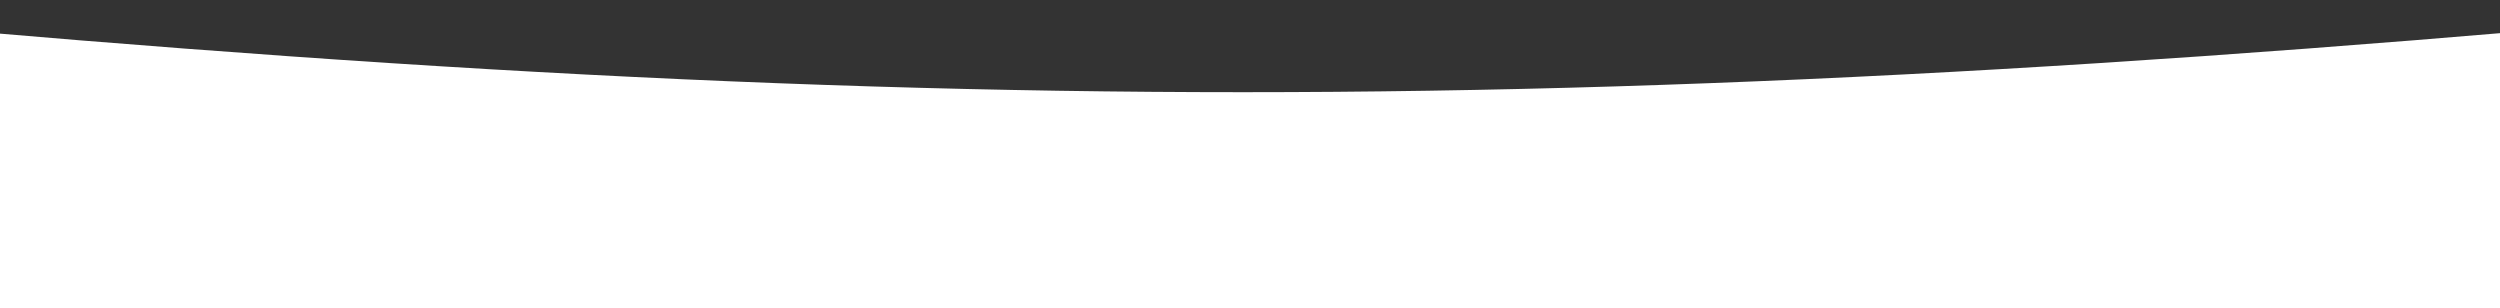 <?xml version="1.0" encoding="UTF-8"?> <svg xmlns="http://www.w3.org/2000/svg" width="430" height="53" viewBox="0 0 430 53" fill="none"><rect x="0" y="0" width="430" height="53" fill="#333333" stroke="none"/><path d="M-63 0C152.517 21.16 274.262 21.126 493 0V221.17C275.87 236.683 154.131 236.737 -63 221.17V0Z" fill="white"></path></svg> 